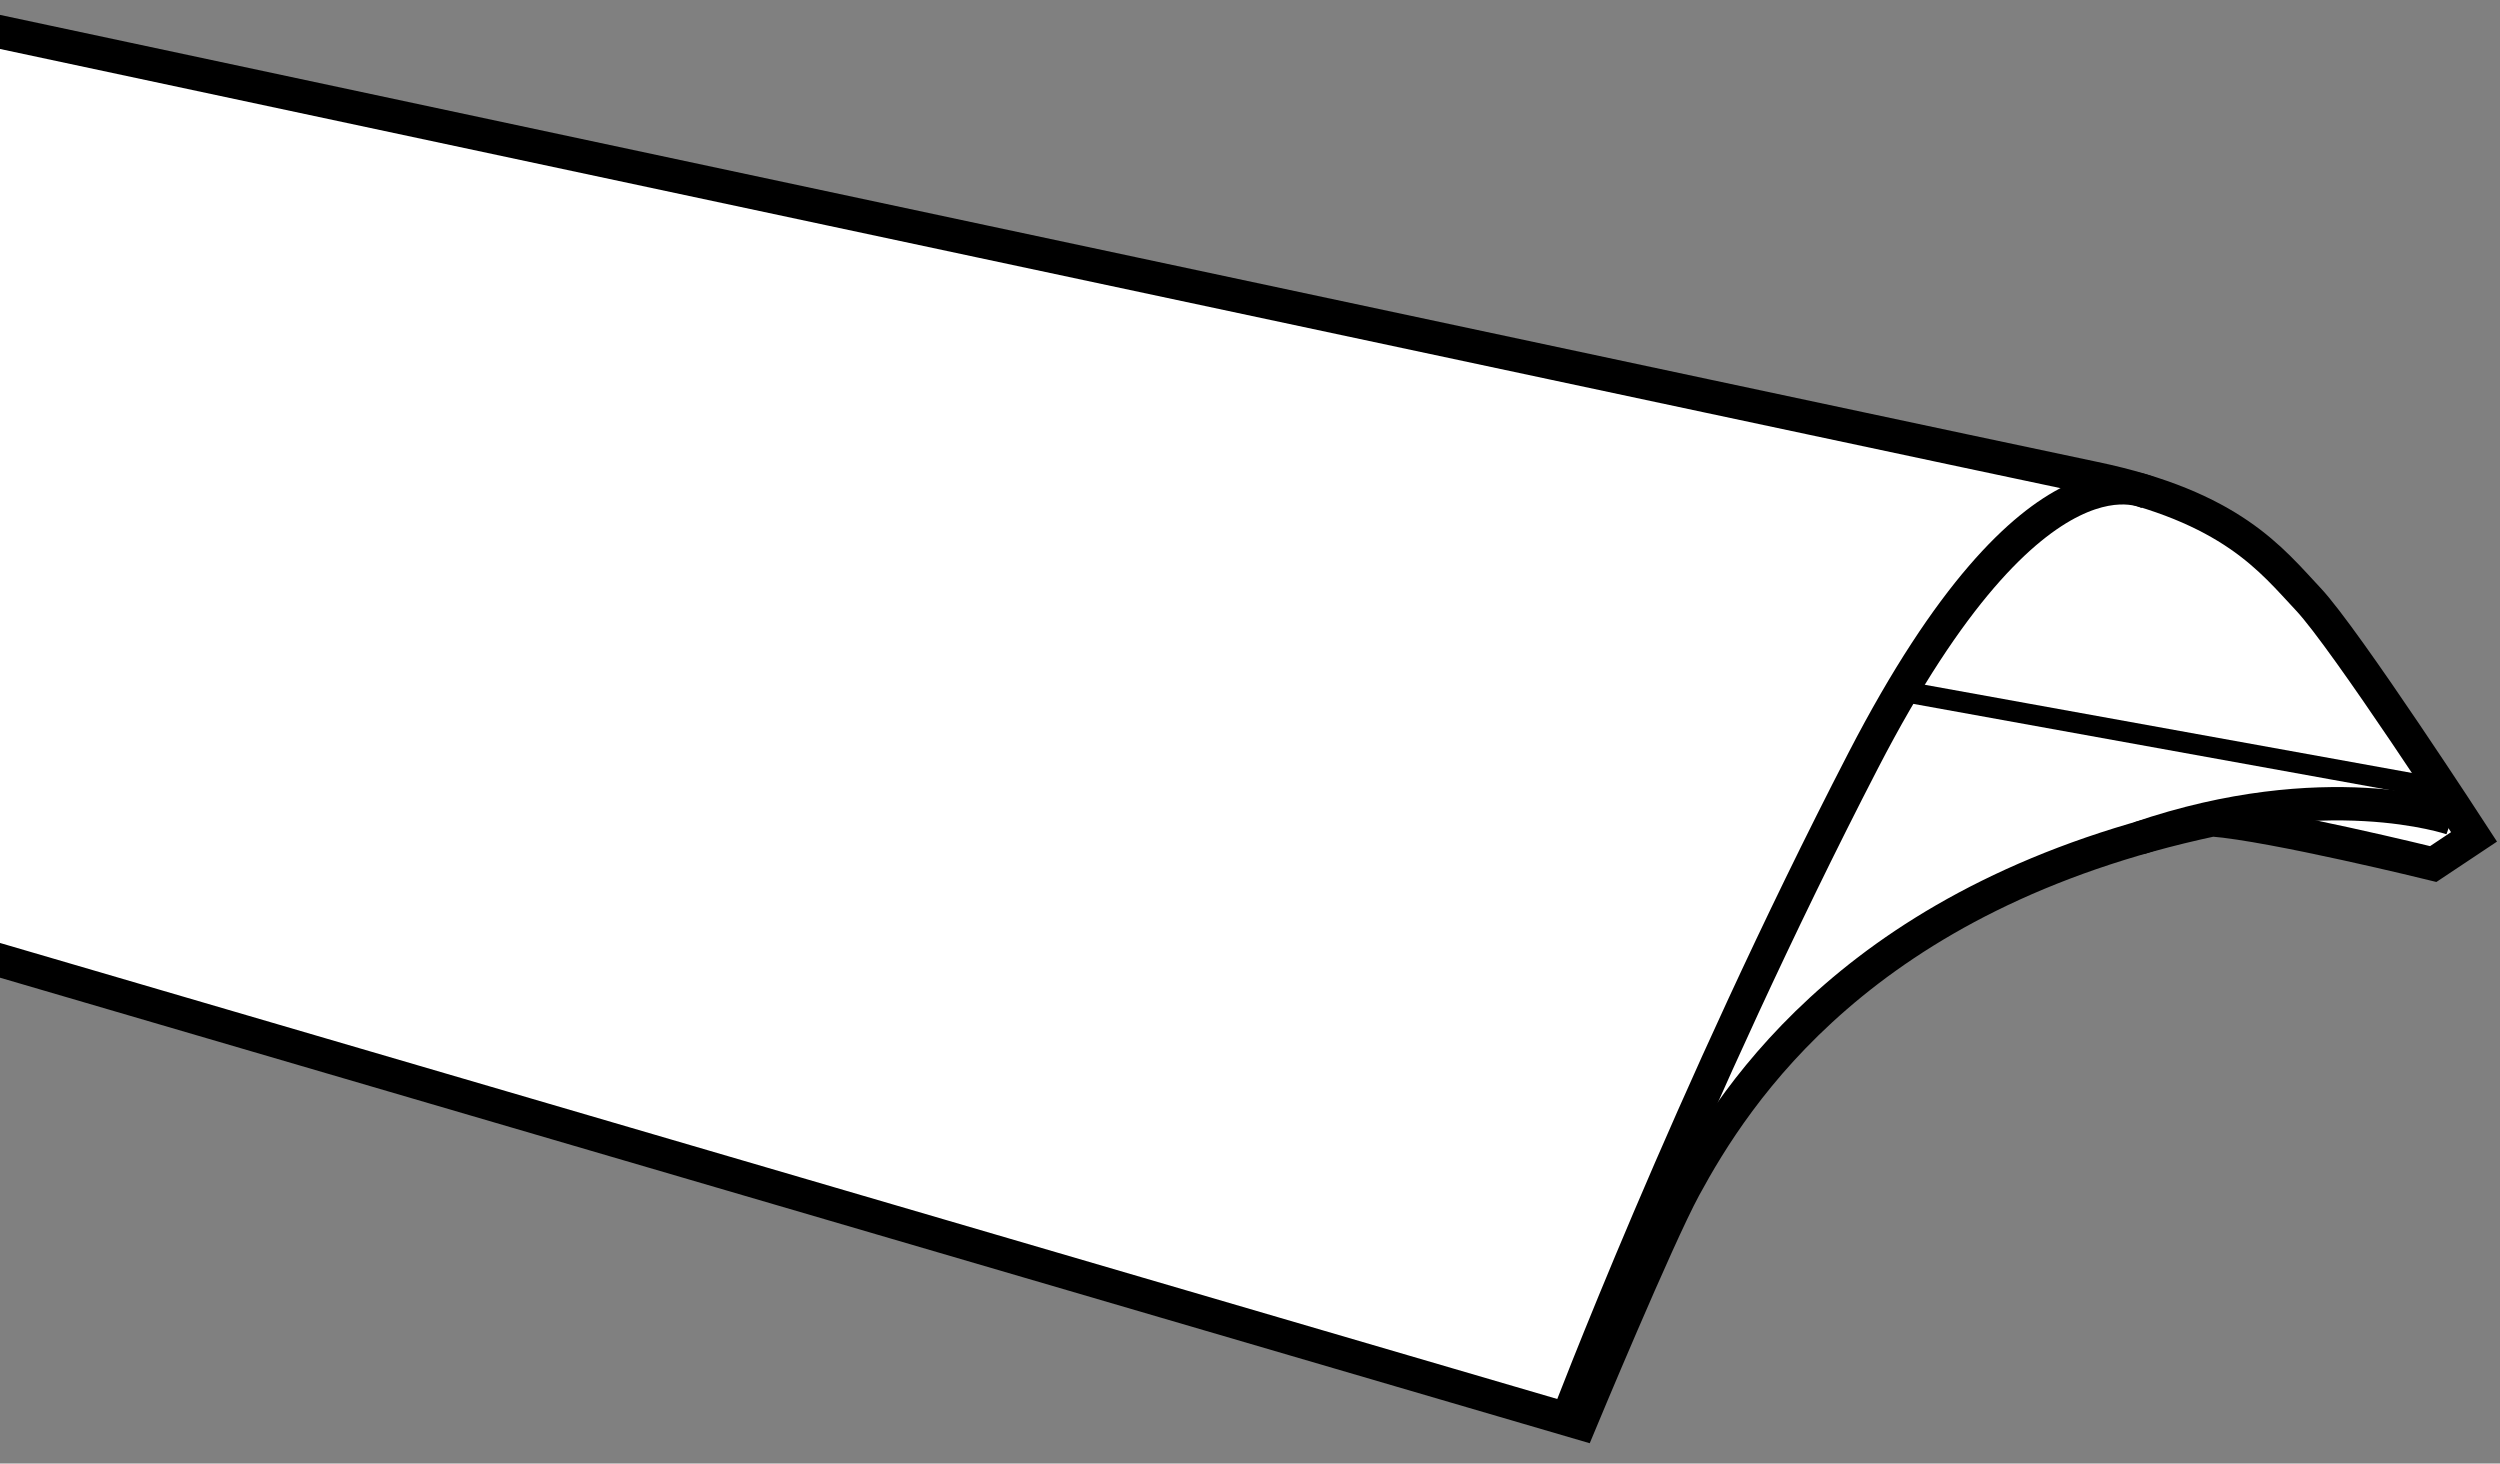 <?xml version="1.0" encoding="iso-8859-1"?>
<!-- Generator: Adobe Illustrator 28.7.8, SVG Export Plug-In . SVG Version: 9.03 Build 56881)  -->
<svg version="1.1" id="Layer_2" xmlns="http://www.w3.org/2000/svg" xmlns:xlink="http://www.w3.org/1999/xlink" x="0px" y="0px"
	 width="60px" height="35.125px" viewBox="0 0 60 35.125" enable-background="new 0 0 60 35.125" xml:space="preserve">
<rect x="0" y="0" width="60" height="35.125" fill="#808080" stroke="none"/>
<path fill="#FFFFFF" stroke="#000000" stroke-width="0.8" stroke-miterlimit="10" d="M-0.686,22.847l38.608,11.306
	c0,0,1.849-4.445,2.505-5.653c1.22-2.248,4.253-7.025,12.668-8.823c1.467,0.116,5.303,1.06,5.303,1.06
	l0.979-0.652c0,0-3.087-4.755-3.975-5.7c-0.888-0.945-1.843-2.218-5.147-2.908
	C47.049,10.807-0.686,0.62-0.686,0.62V22.847z"/>
<path fill="none" stroke="#000000" stroke-width="0.8" stroke-miterlimit="10" d="M51.605,11.85c0,0-2.716-1.668-6.885,6.398
	s-7.14,15.905-7.14,15.905"/>
<path fill="none" stroke="#000000" stroke-width="0.8" stroke-miterlimit="10" d="M58.846,19.644c0,0-3.052-1.054-7.511,0.473"
	/>
<line fill="none" stroke="#000000" stroke-width="0.5" stroke-miterlimit="10" x1="45.948" y1="16.644" x2="58.71" y2="18.954"/>
</svg>

